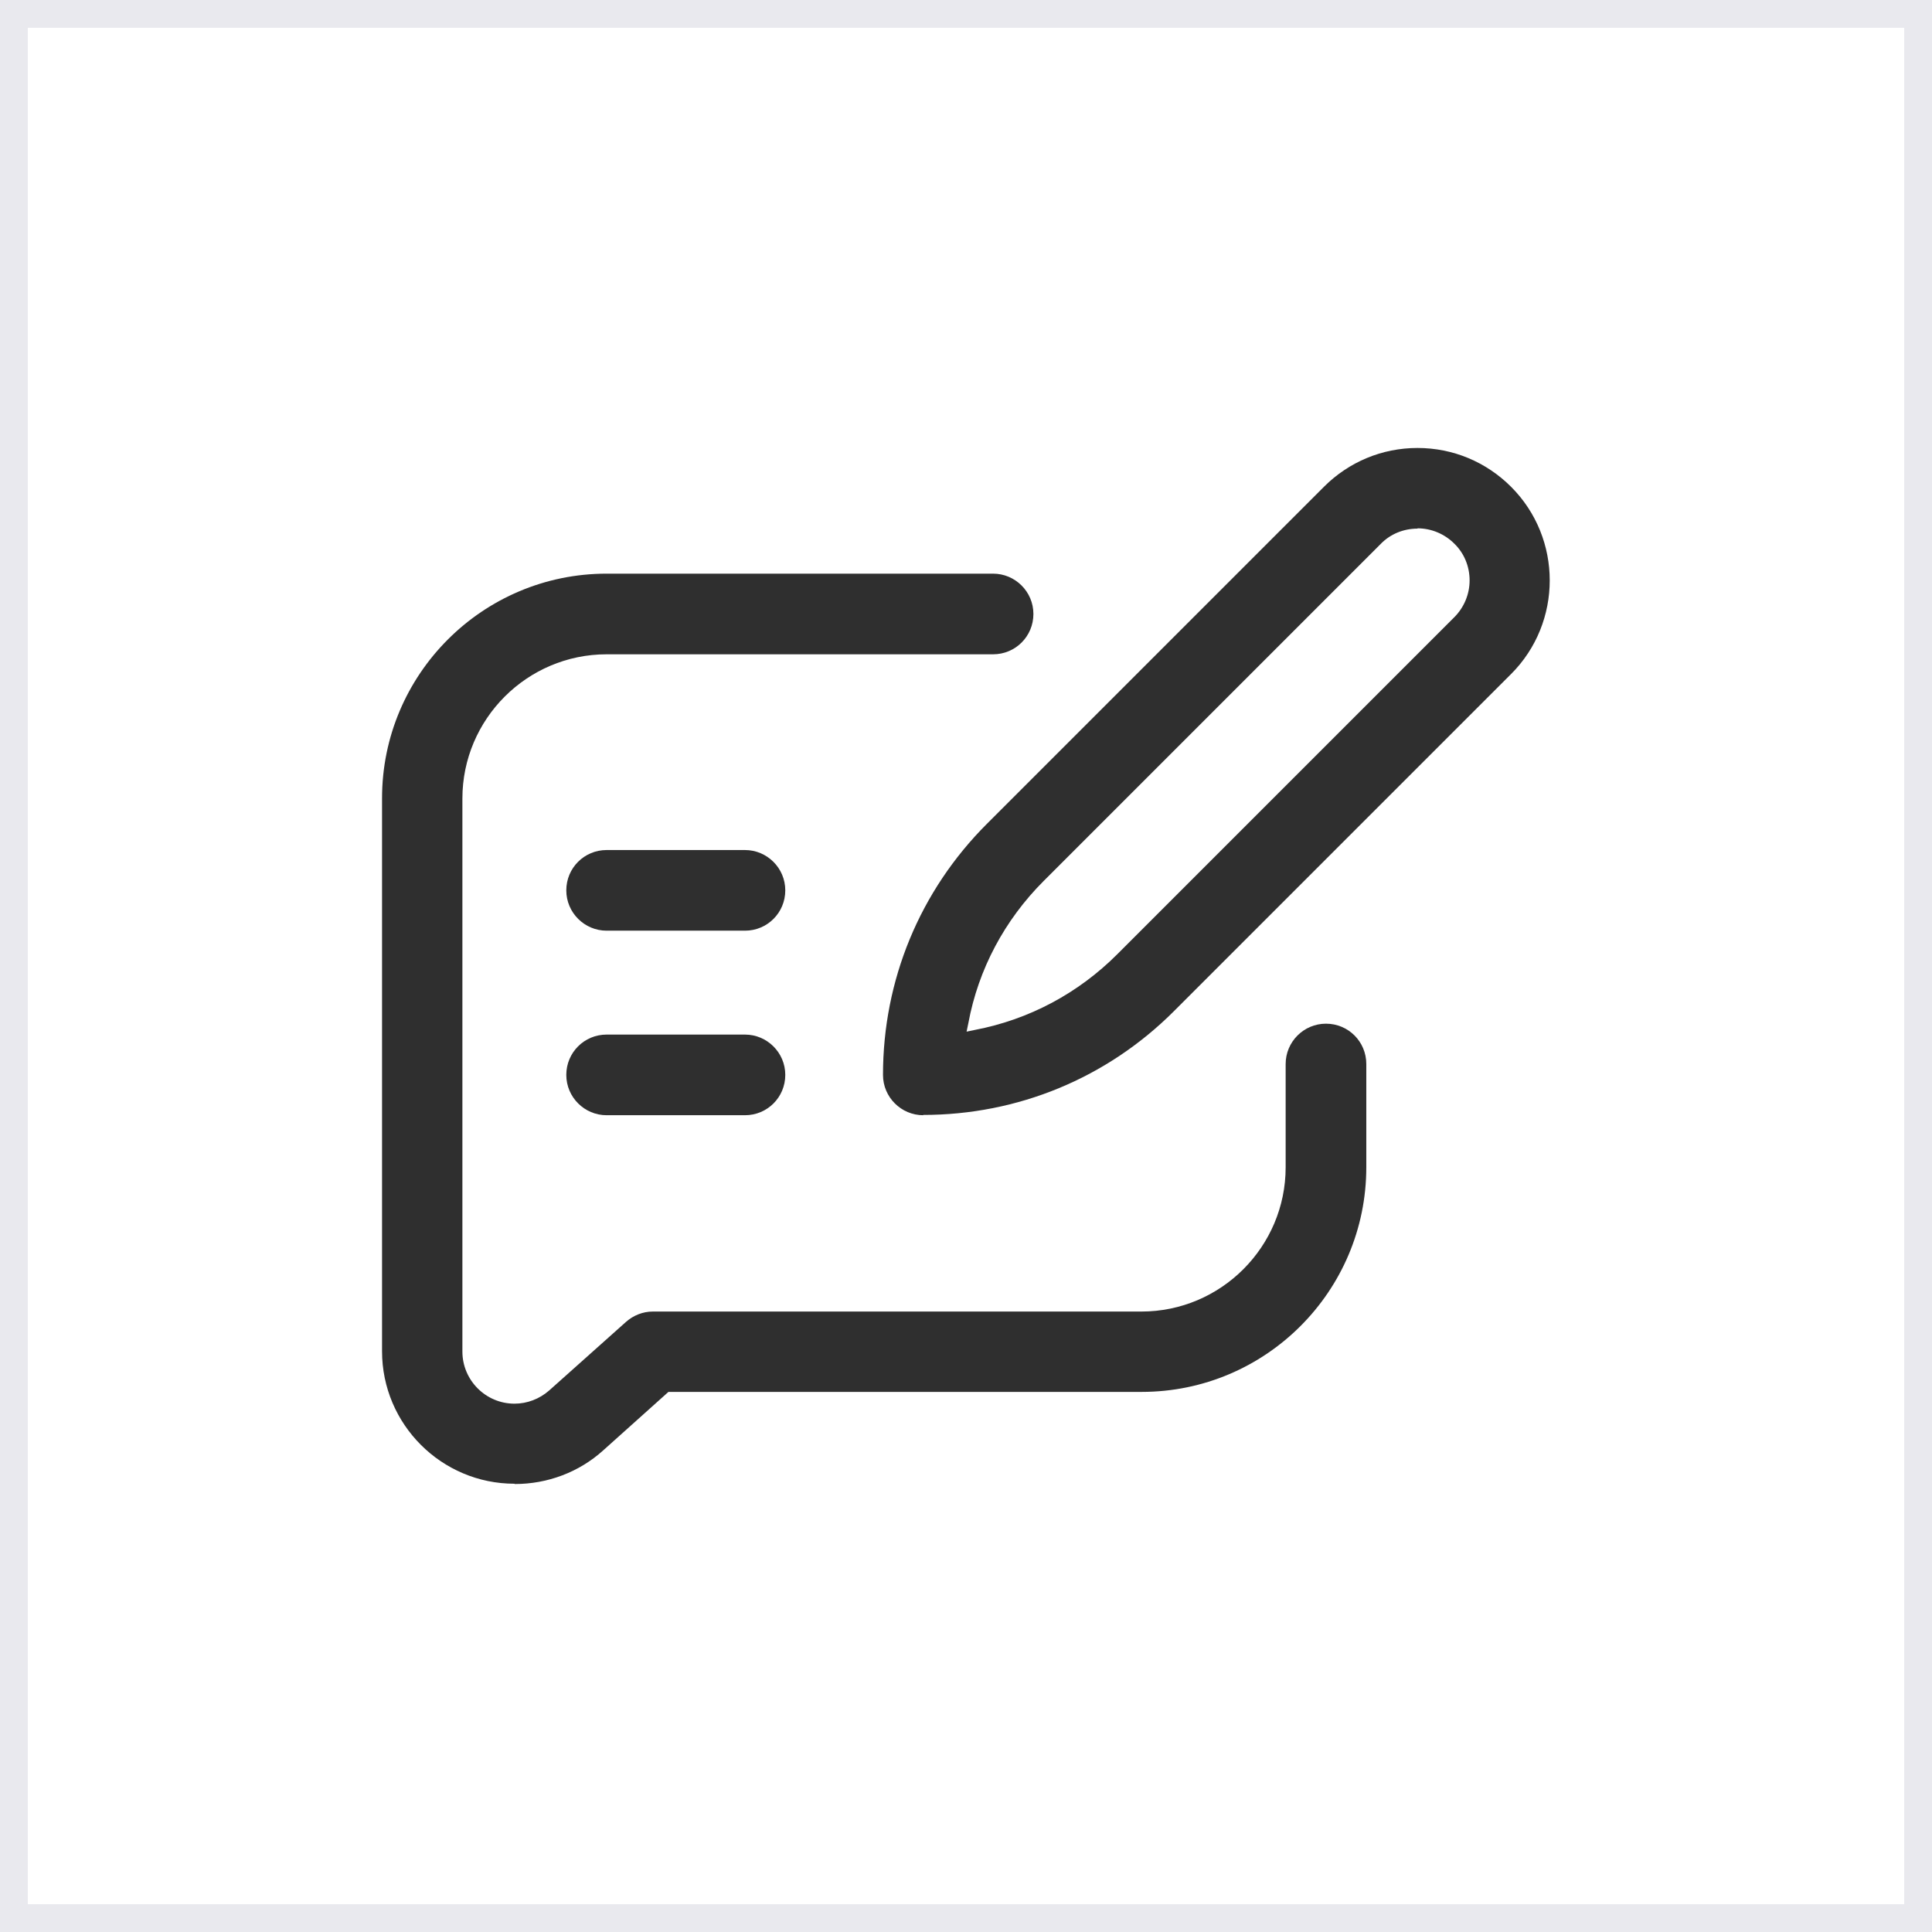<?xml version="1.0" encoding="UTF-8"?>
<svg id="Layer_1" data-name="Layer 1" xmlns="http://www.w3.org/2000/svg" viewBox="0 0 65.64 65.64">
  <rect x="0" y="0" width="65.64" height="65.64" fill="#808080" stroke="none"/>
  <defs>
    <style>
      .cls-1 {
        fill: #2f2f2f;
      }

      .cls-2 {
        fill: #fff;
        stroke: #e9e9ee;
        stroke-miterlimit: 10;
        stroke-width: 1.89px;
      }
    </style>
  </defs>
  <path class="cls-2" d="M65.64,65.64H0V0h65.64v65.64Z"/>
  <path class="cls-1" d="M20.61,37.89c-.75,0-1.37-.61-1.37-1.37s.61-1.37,1.37-1.37h4.7c.75,0,1.37.61,1.37,1.37s-.61,1.37-1.37,1.37h-4.7Z"/>
  <path class="cls-1" d="M20.61,31.62c-.75,0-1.37-.61-1.37-1.37s.61-1.37,1.37-1.37h4.7c.75,0,1.37.61,1.37,1.37s-.61,1.37-1.37,1.37h-4.7Z"/>
  <path class="cls-1" d="M31.37,37.89c-.75,0-1.37-.61-1.37-1.37,0-3.22,1.25-6.25,3.53-8.53l11.45-11.45c.85-.85,1.98-1.32,3.18-1.32s2.33.47,3.18,1.32c1.75,1.75,1.75,4.61,0,6.36l-11.45,11.45c-2.28,2.28-5.31,3.53-8.53,3.53ZM48.16,17.96c-.47,0-.92.18-1.25.52l-11.45,11.45c-1.33,1.33-2.22,3-2.56,4.83l-.06.29.29-.06c1.83-.35,3.5-1.24,4.83-2.57l11.45-11.45c.33-.33.52-.78.52-1.25s-.18-.92-.52-1.25c-.33-.33-.78-.52-1.25-.52Z"/>
  <path class="cls-1" d="M17.48,50.41c-2.48,0-4.5-2.02-4.5-4.5v-18.79c0-4.21,3.42-7.63,7.63-7.63h13.13c.75,0,1.37.61,1.37,1.37s-.61,1.37-1.37,1.37h-13.13c-2.7,0-4.9,2.2-4.9,4.9v18.79c0,.97.79,1.77,1.77,1.77.43,0,.85-.16,1.18-.45l2.61-2.33c.25-.22.57-.35.91-.35h16.6c2.7,0,4.9-2.2,4.9-4.9v-3.51c0-.75.61-1.37,1.37-1.37s1.37.61,1.37,1.37v3.51c0,4.21-3.42,7.63-7.63,7.63h-16.08l-2.22,1.99c-.82.74-1.89,1.14-3,1.14Z"/>
</svg>